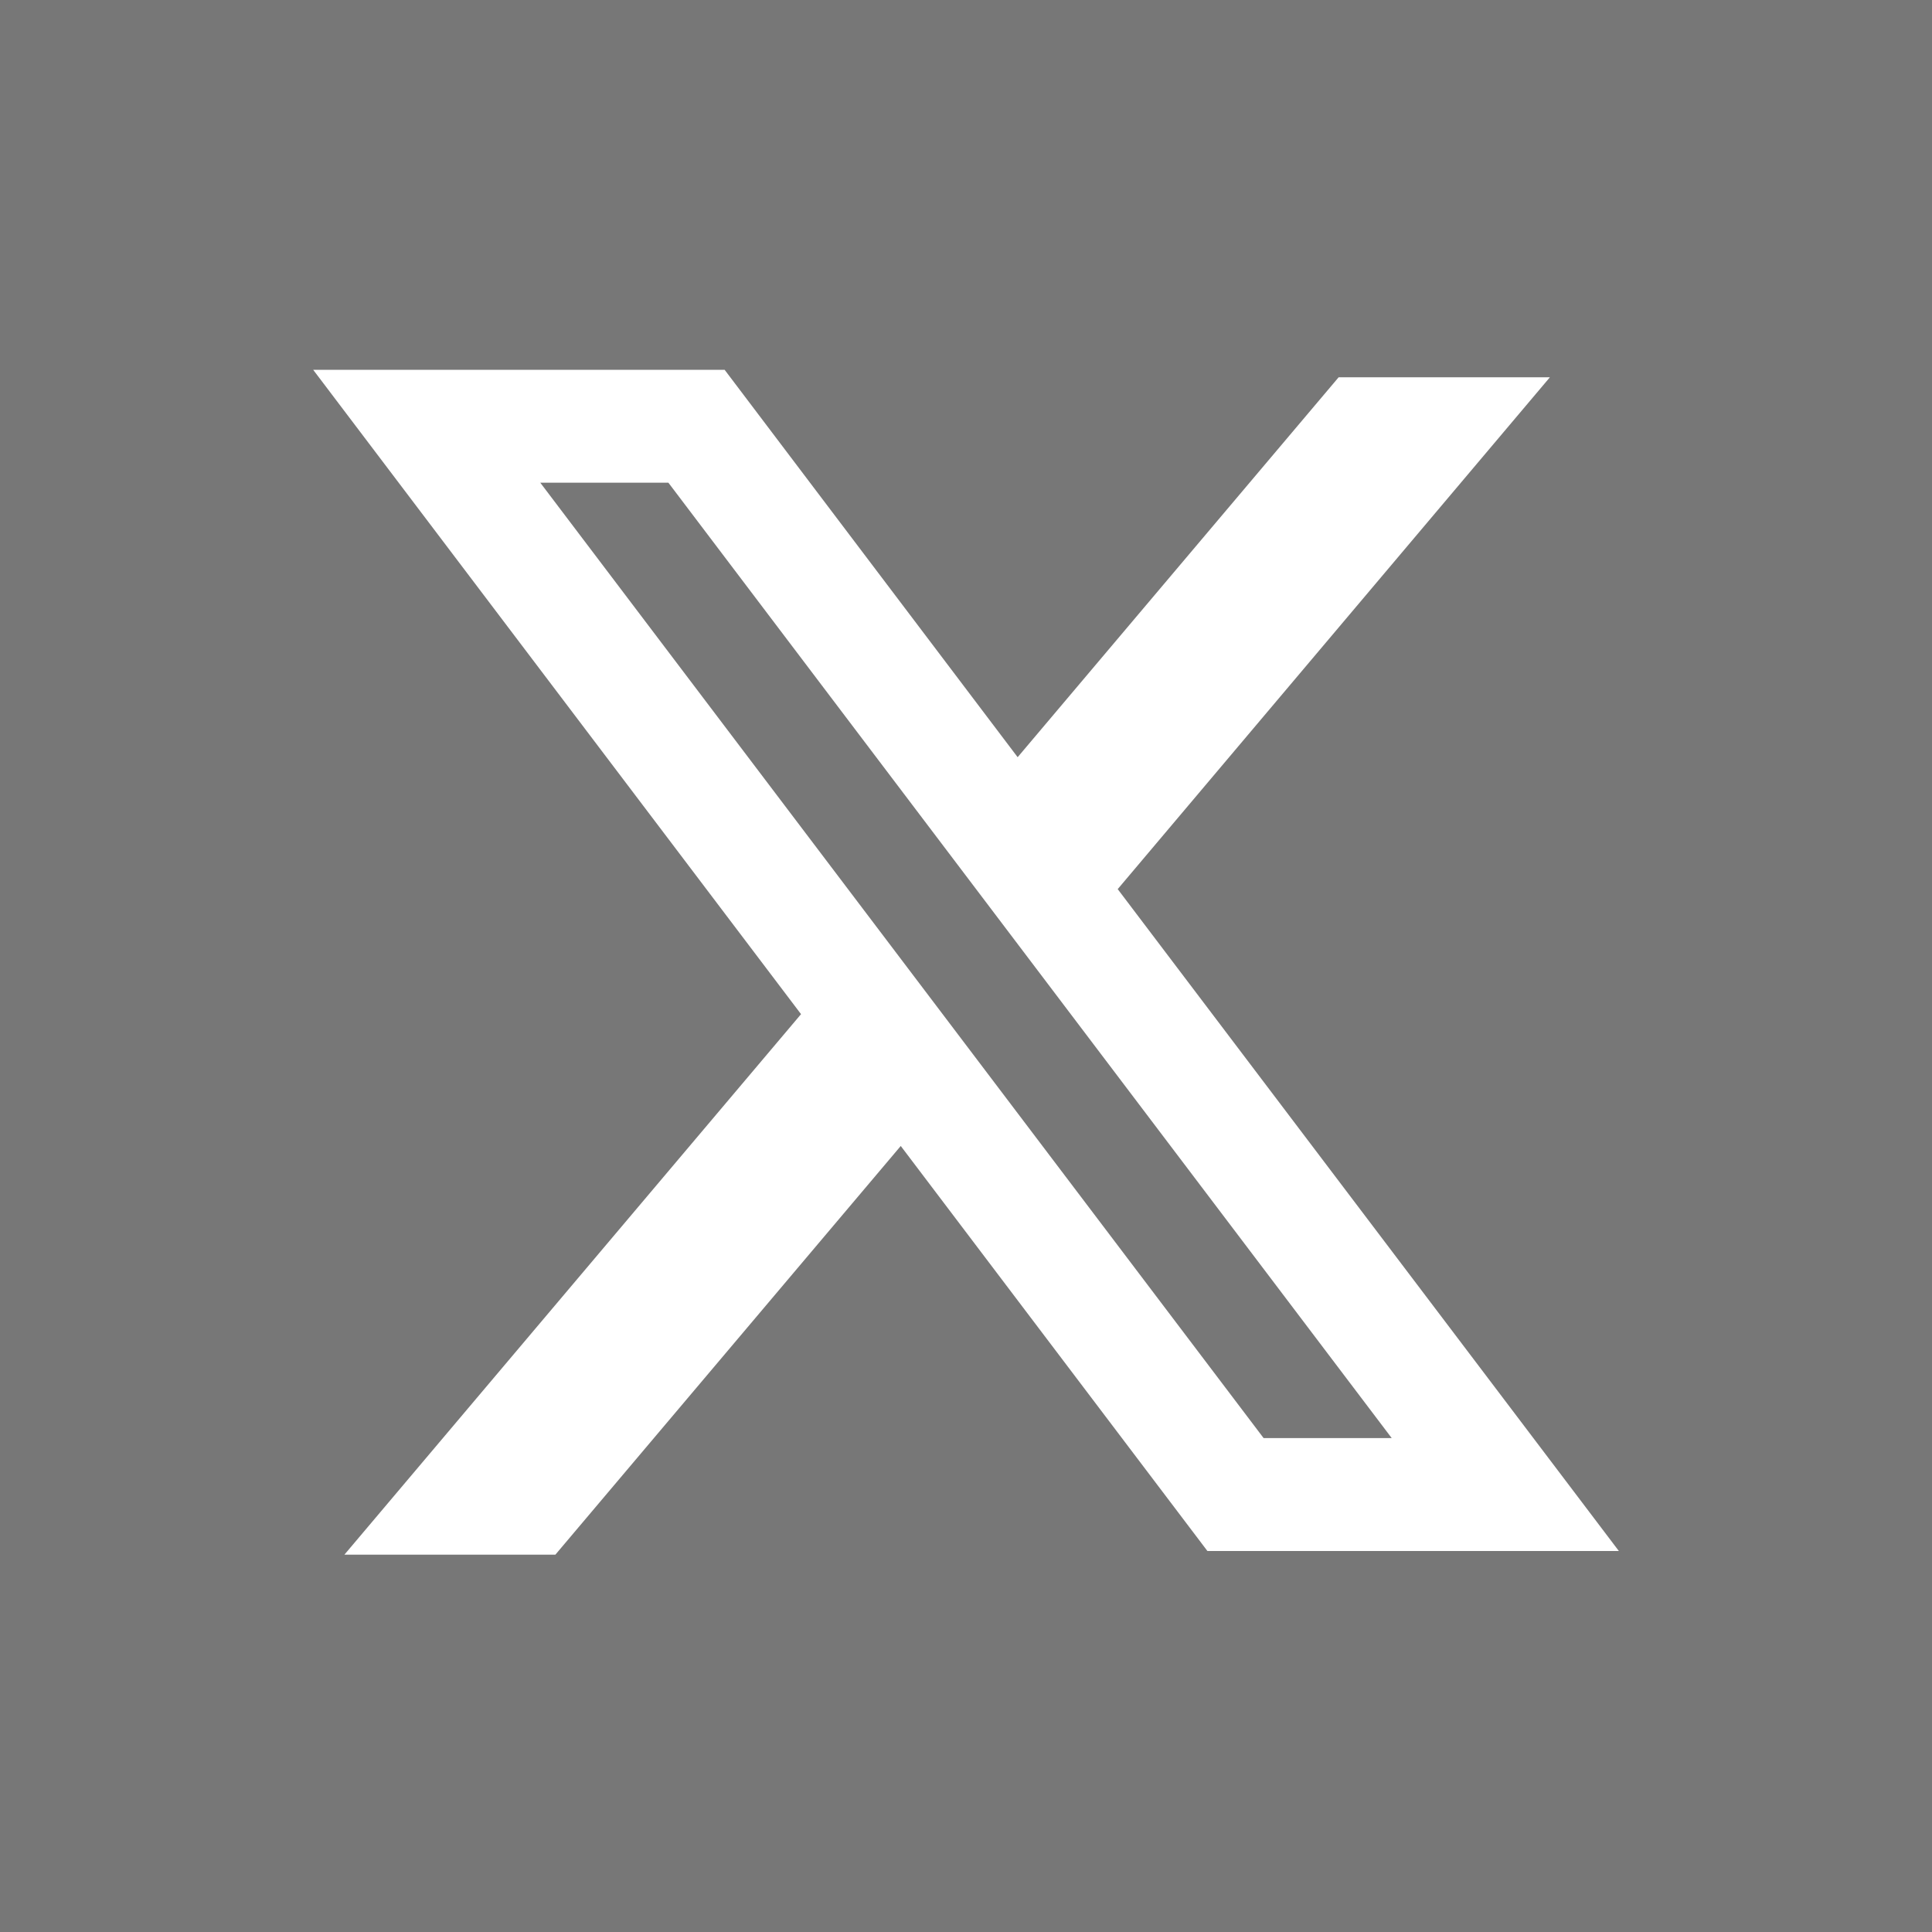<svg xmlns="http://www.w3.org/2000/svg" width="26" height="26" viewBox="0 0 26 26"><g transform="translate(0)"><path d="M0,0H26V26H0Z" transform="translate(0 0)" fill="#777"/><path d="M88.537,98H83l6.565,8.671-6.145,7.274h2.839l4.648-5.5,4.127,5.451h5.537l-6.756-8.923.012.015L99.643,98.1H96.8l-4.32,5.113Zm-2.481,1.519H87.78l9.734,12.857H95.79Z" transform="translate(-78.785 -93.023)" fill="#fff" fill-rule="evenodd"/></g></svg>